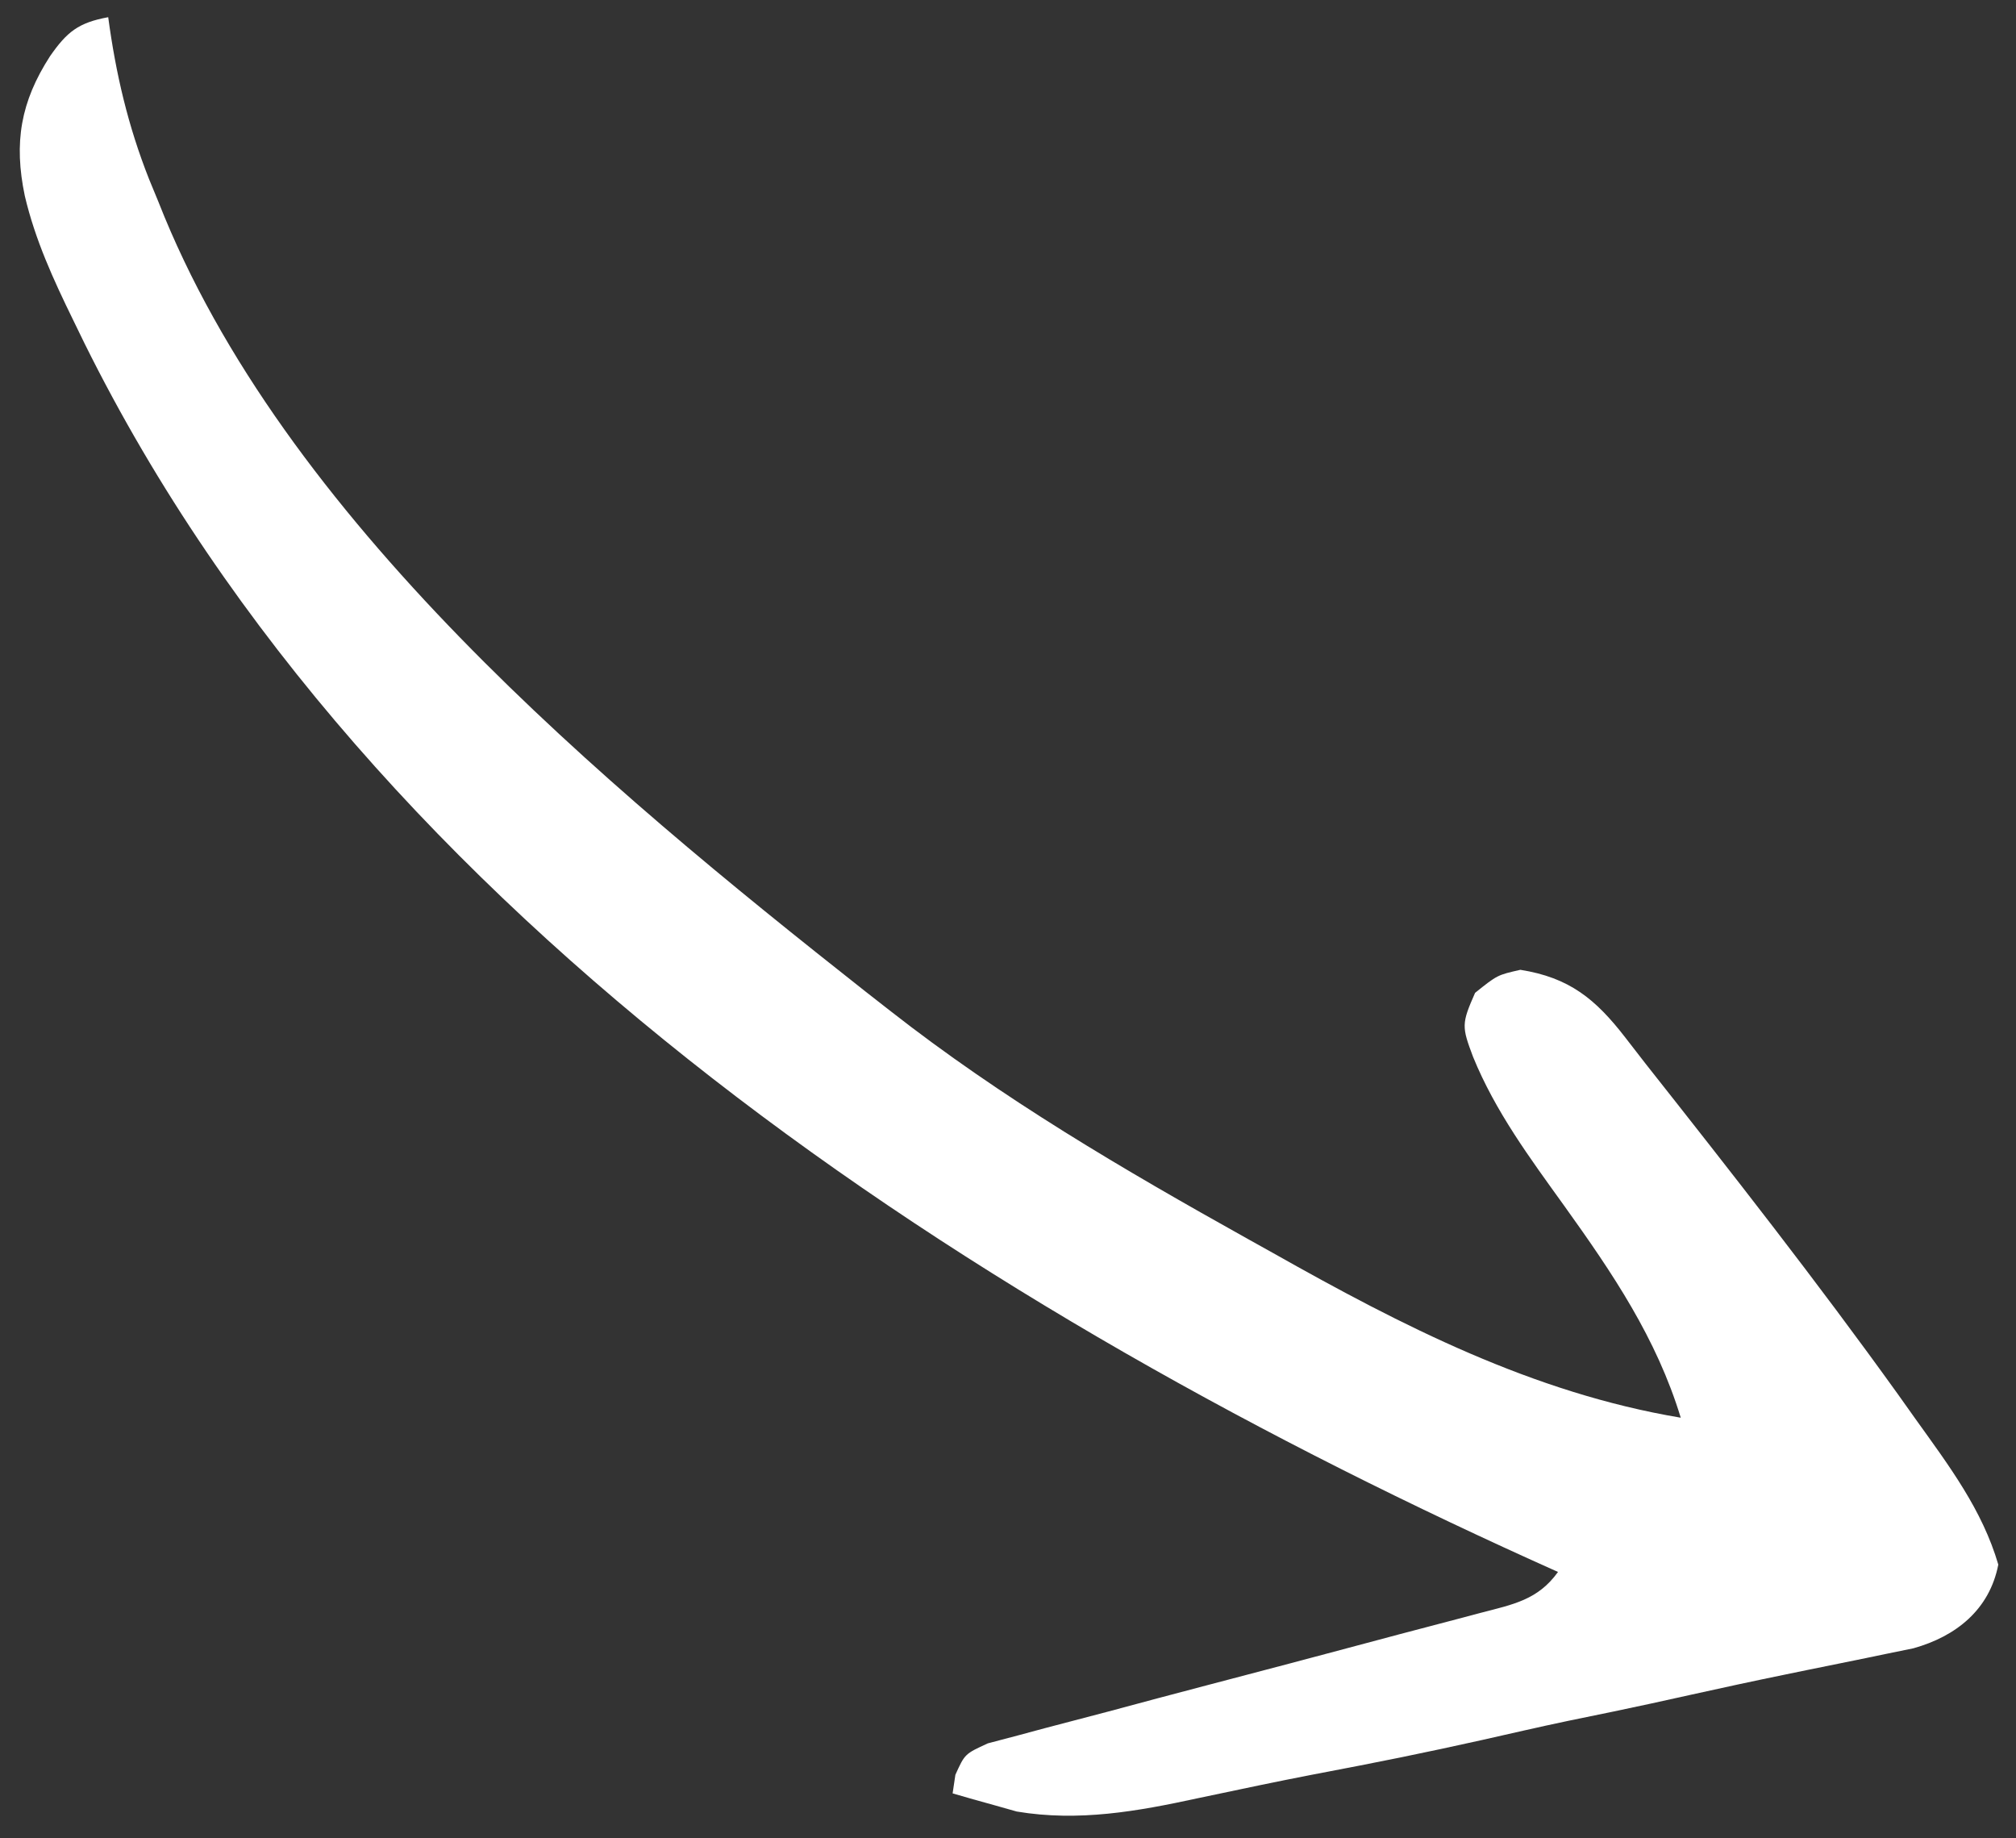 <?xml version="1.0" encoding="UTF-8"?> <svg xmlns="http://www.w3.org/2000/svg" width="68" height="62" viewBox="0 0 68 62" fill="none"><rect x="0" y="0" width="68" height="62" fill="#333333" stroke="none"/><path d="M67.403 52.768C66.862 50.917 65.741 49.435 64.619 47.869C64.319 47.448 64.319 47.448 64.014 47.018C61.293 43.229 58.411 39.552 55.517 35.889C55.282 35.59 55.049 35.289 54.818 34.987C53.817 33.693 52.934 32.97 51.282 32.708C50.505 32.884 50.505 32.884 49.755 33.485C49.294 34.526 49.303 34.625 49.686 35.642C50.438 37.487 51.599 39.05 52.763 40.669C54.397 42.948 55.874 45.132 56.692 47.814C51.699 46.976 47.308 44.723 42.934 42.256C42.654 42.1 42.374 41.944 42.085 41.783C37.889 39.441 33.801 37.05 30.014 34.082C29.739 33.867 29.465 33.653 29.181 33.431C20.351 26.468 9.529 17.469 5.344 6.808C5.24 6.555 5.135 6.302 5.028 6.042C4.315 4.239 3.907 2.488 3.65 0.58C2.643 0.764 2.259 1.075 1.687 1.896C0.698 3.43 0.459 4.804 0.837 6.608C1.187 8.093 1.798 9.424 2.47 10.798C2.597 11.058 2.723 11.317 2.853 11.585C12.549 31.146 33.073 44.309 52.552 53.016C51.872 53.961 51.044 54.108 49.933 54.398C49.746 54.448 49.559 54.498 49.366 54.549C48.961 54.657 48.555 54.763 48.149 54.869C47.506 55.036 46.865 55.207 46.224 55.379C44.401 55.867 42.577 56.35 40.751 56.827C39.634 57.119 38.519 57.417 37.404 57.718C36.979 57.832 36.553 57.944 36.127 58.053C35.531 58.206 34.938 58.366 34.344 58.527C34.006 58.616 33.667 58.705 33.319 58.797C32.544 59.153 32.544 59.153 32.225 59.858C32.179 60.168 32.179 60.168 32.132 60.484C32.592 60.62 33.054 60.749 33.516 60.876C33.773 60.948 34.03 61.021 34.295 61.096C36.382 61.446 38.371 61.089 40.399 60.648C40.873 60.549 41.346 60.45 41.819 60.35C42.057 60.3 42.294 60.25 42.539 60.199C43.637 59.97 44.739 59.761 45.841 59.55C47.699 59.191 49.542 58.792 51.385 58.368C52.399 58.137 53.416 57.927 54.435 57.721C55.288 57.545 56.137 57.357 56.987 57.168C58.073 56.927 59.159 56.692 60.25 56.469C60.592 56.399 60.592 56.399 60.94 56.327C61.508 56.21 62.076 56.095 62.645 55.981C63.132 55.88 63.132 55.88 63.63 55.777C64.08 55.685 64.08 55.685 64.539 55.591C65.981 55.188 67.108 54.285 67.403 52.768Z" fill="white"></path></svg> 